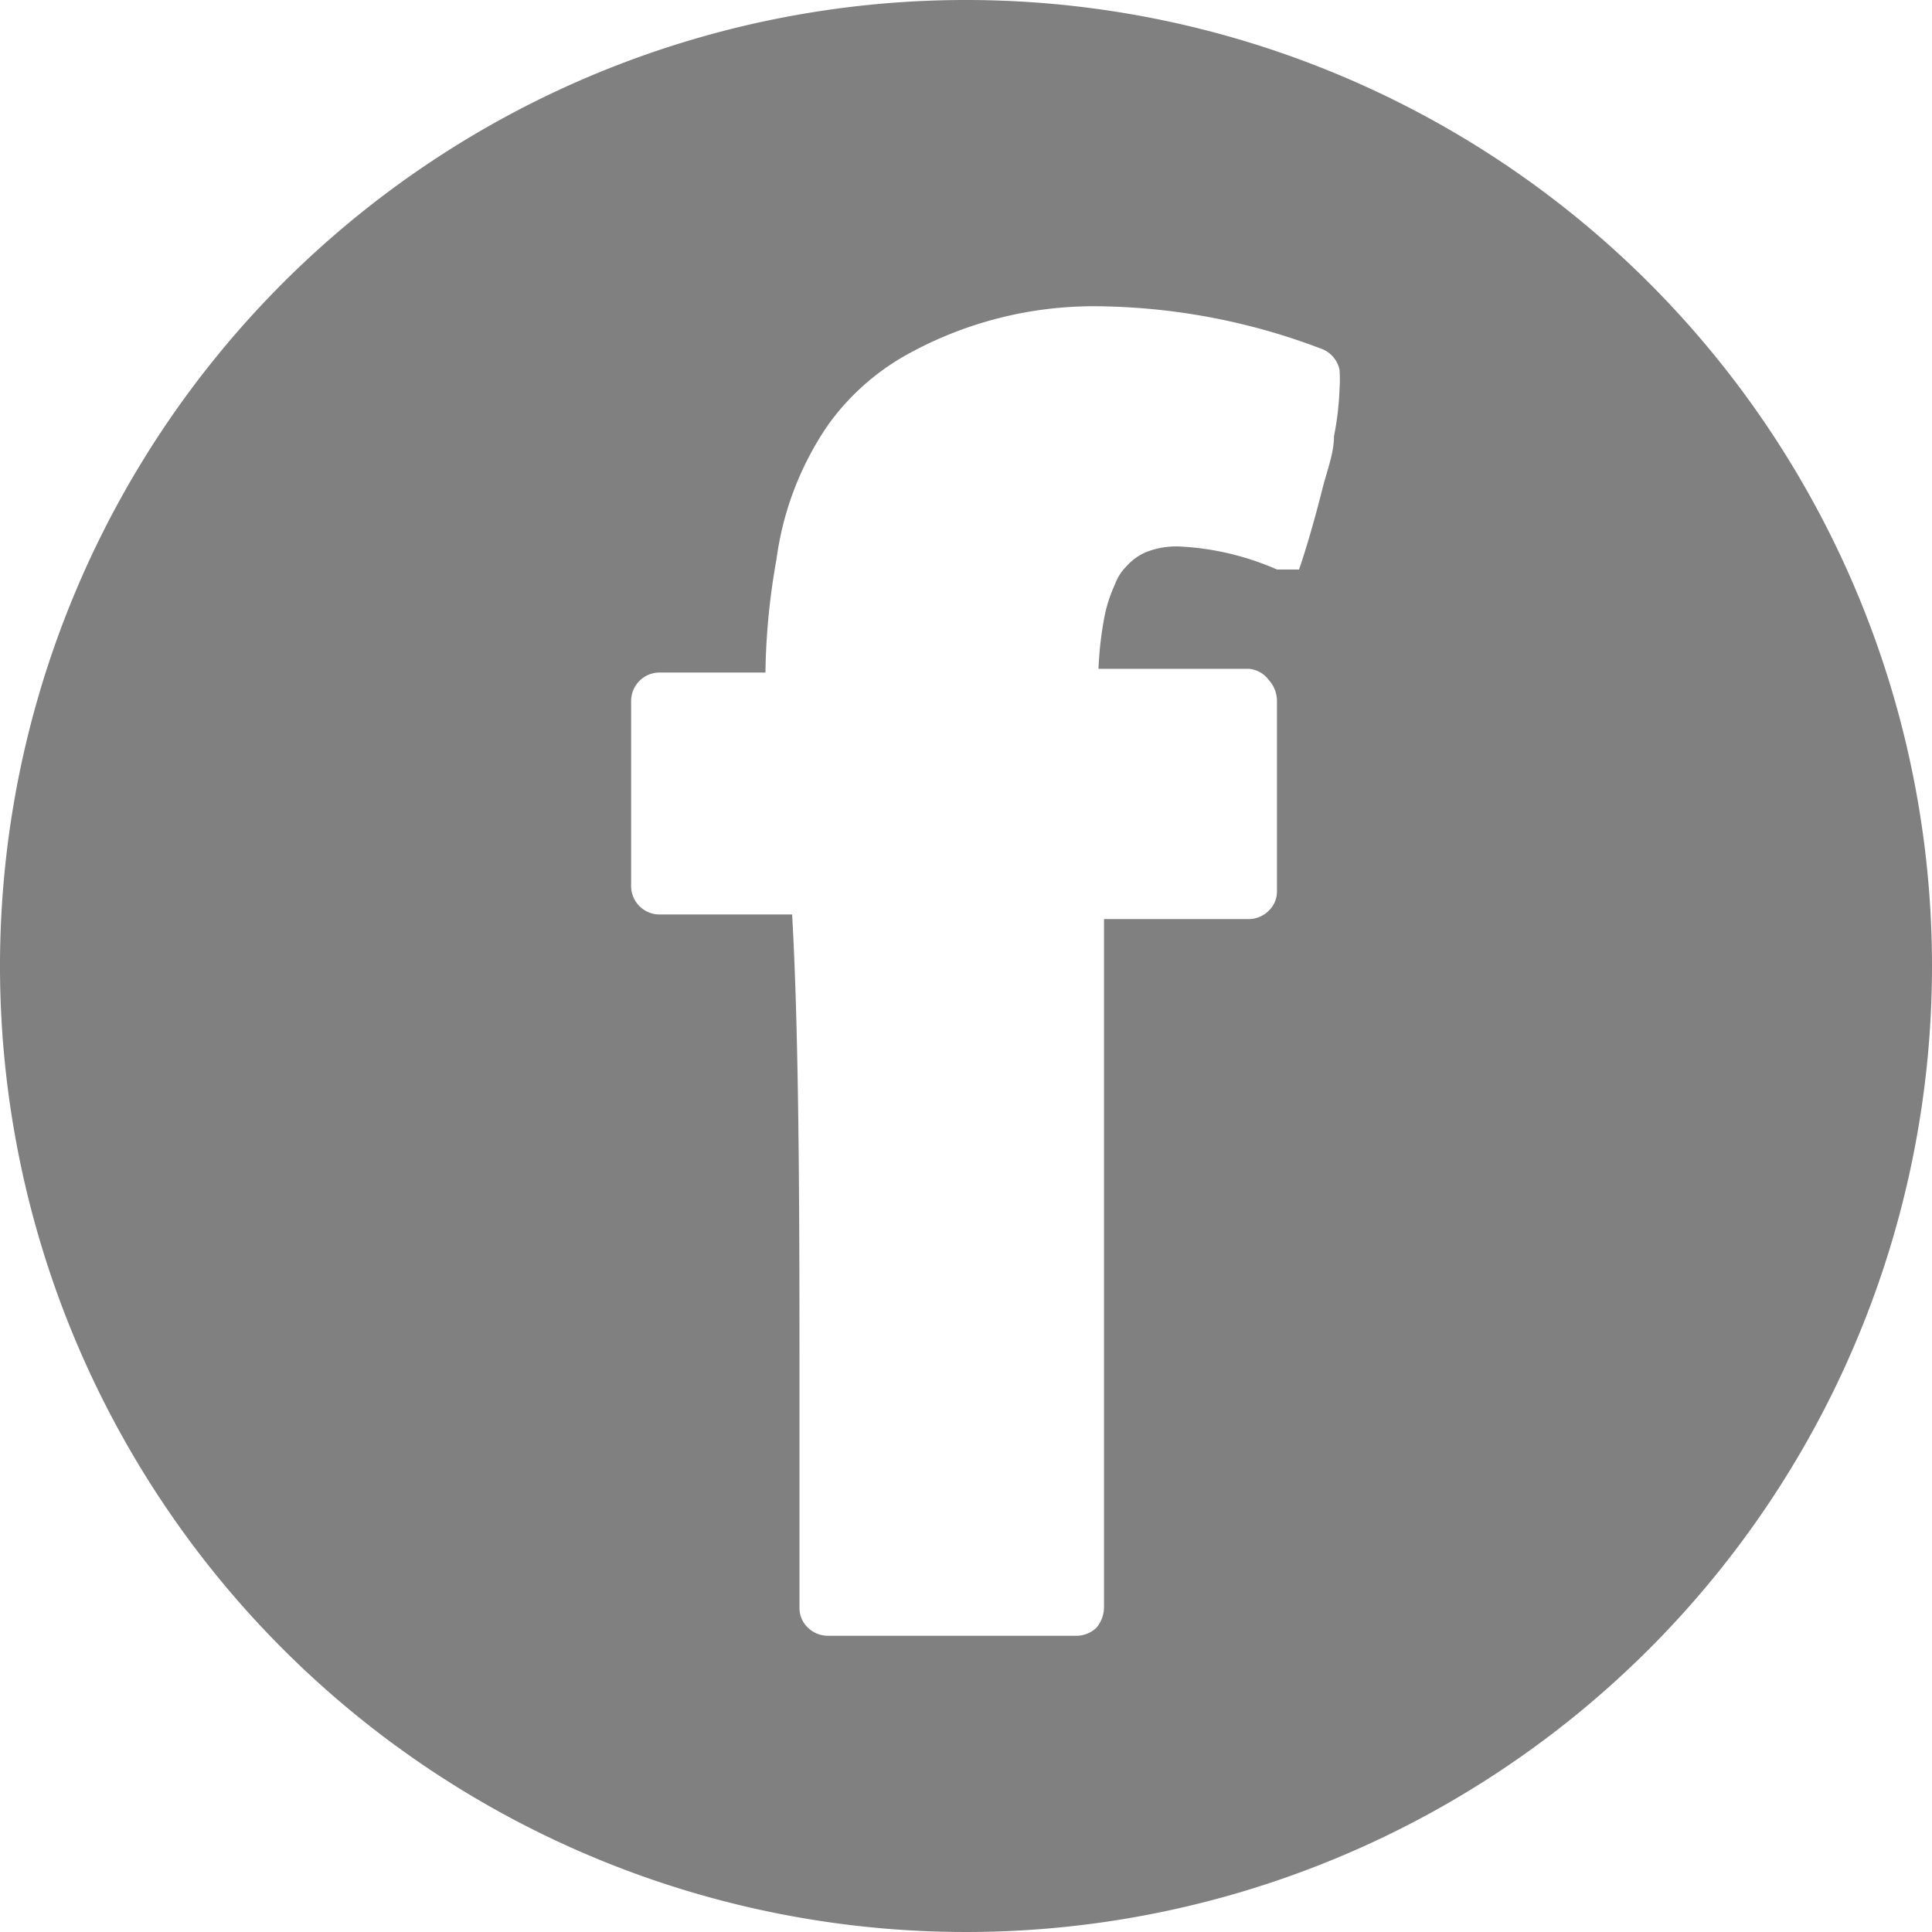 <svg xmlns="http://www.w3.org/2000/svg" width="21" height="21" viewBox="0 0 21 21"><defs><style>.cls-1{fill:gray;}</style></defs><title>Fichier 2</title><g id="Calque_2" data-name="Calque 2"><g id="Calque_1-2" data-name="Calque 1"><path class="cls-1" d="M10.5,0A10.5,10.5,0,1,0,21,10.5,10.5,10.5,0,0,0,10.5,0Zm4,4.74c0,.18-.07.36-.12.55-.09.36-.19.7-.26.9h0v0l0,0s0,0,0,0l0,0,0,0h0l0,0,0,0h-.24a3,3,0,0,0-1.06-.25.9.9,0,0,0-.36.06.6.6,0,0,0-.22.16.52.52,0,0,0-.12.19,1.55,1.55,0,0,0-.12.38,3.86,3.86,0,0,0-.06.54c.41,0,.93,0,1.27,0,.11,0,.2,0,.27,0h.1a.3.3,0,0,1,.21.12.34.34,0,0,1,.09.24V9.68a.29.29,0,0,1-.09.22.31.31,0,0,1-.22.09H12c0,.76,0,2.41,0,4,0,1.81,0,3.48,0,3.48a.35.35,0,0,1-.08.22.31.31,0,0,1-.22.09H9a.31.31,0,0,1-.22-.09.29.29,0,0,1-.09-.22v-.18c0-.12,0-.29,0-.5V15.05c0-1.62,0-3.72-.08-5.11H7.16a.31.31,0,0,1-.3-.32l0-2a.31.31,0,0,1,.31-.31H8.32a7.42,7.42,0,0,1,.12-1.23A3.36,3.36,0,0,1,9,4.62a2.63,2.63,0,0,1,.83-.75A4.19,4.19,0,0,1,12,3.33a7,7,0,0,1,2.36.46.31.31,0,0,1,.2.23,1.48,1.48,0,0,1,0,.21A3.14,3.14,0,0,1,14.5,4.74Z"/></g></g></svg>